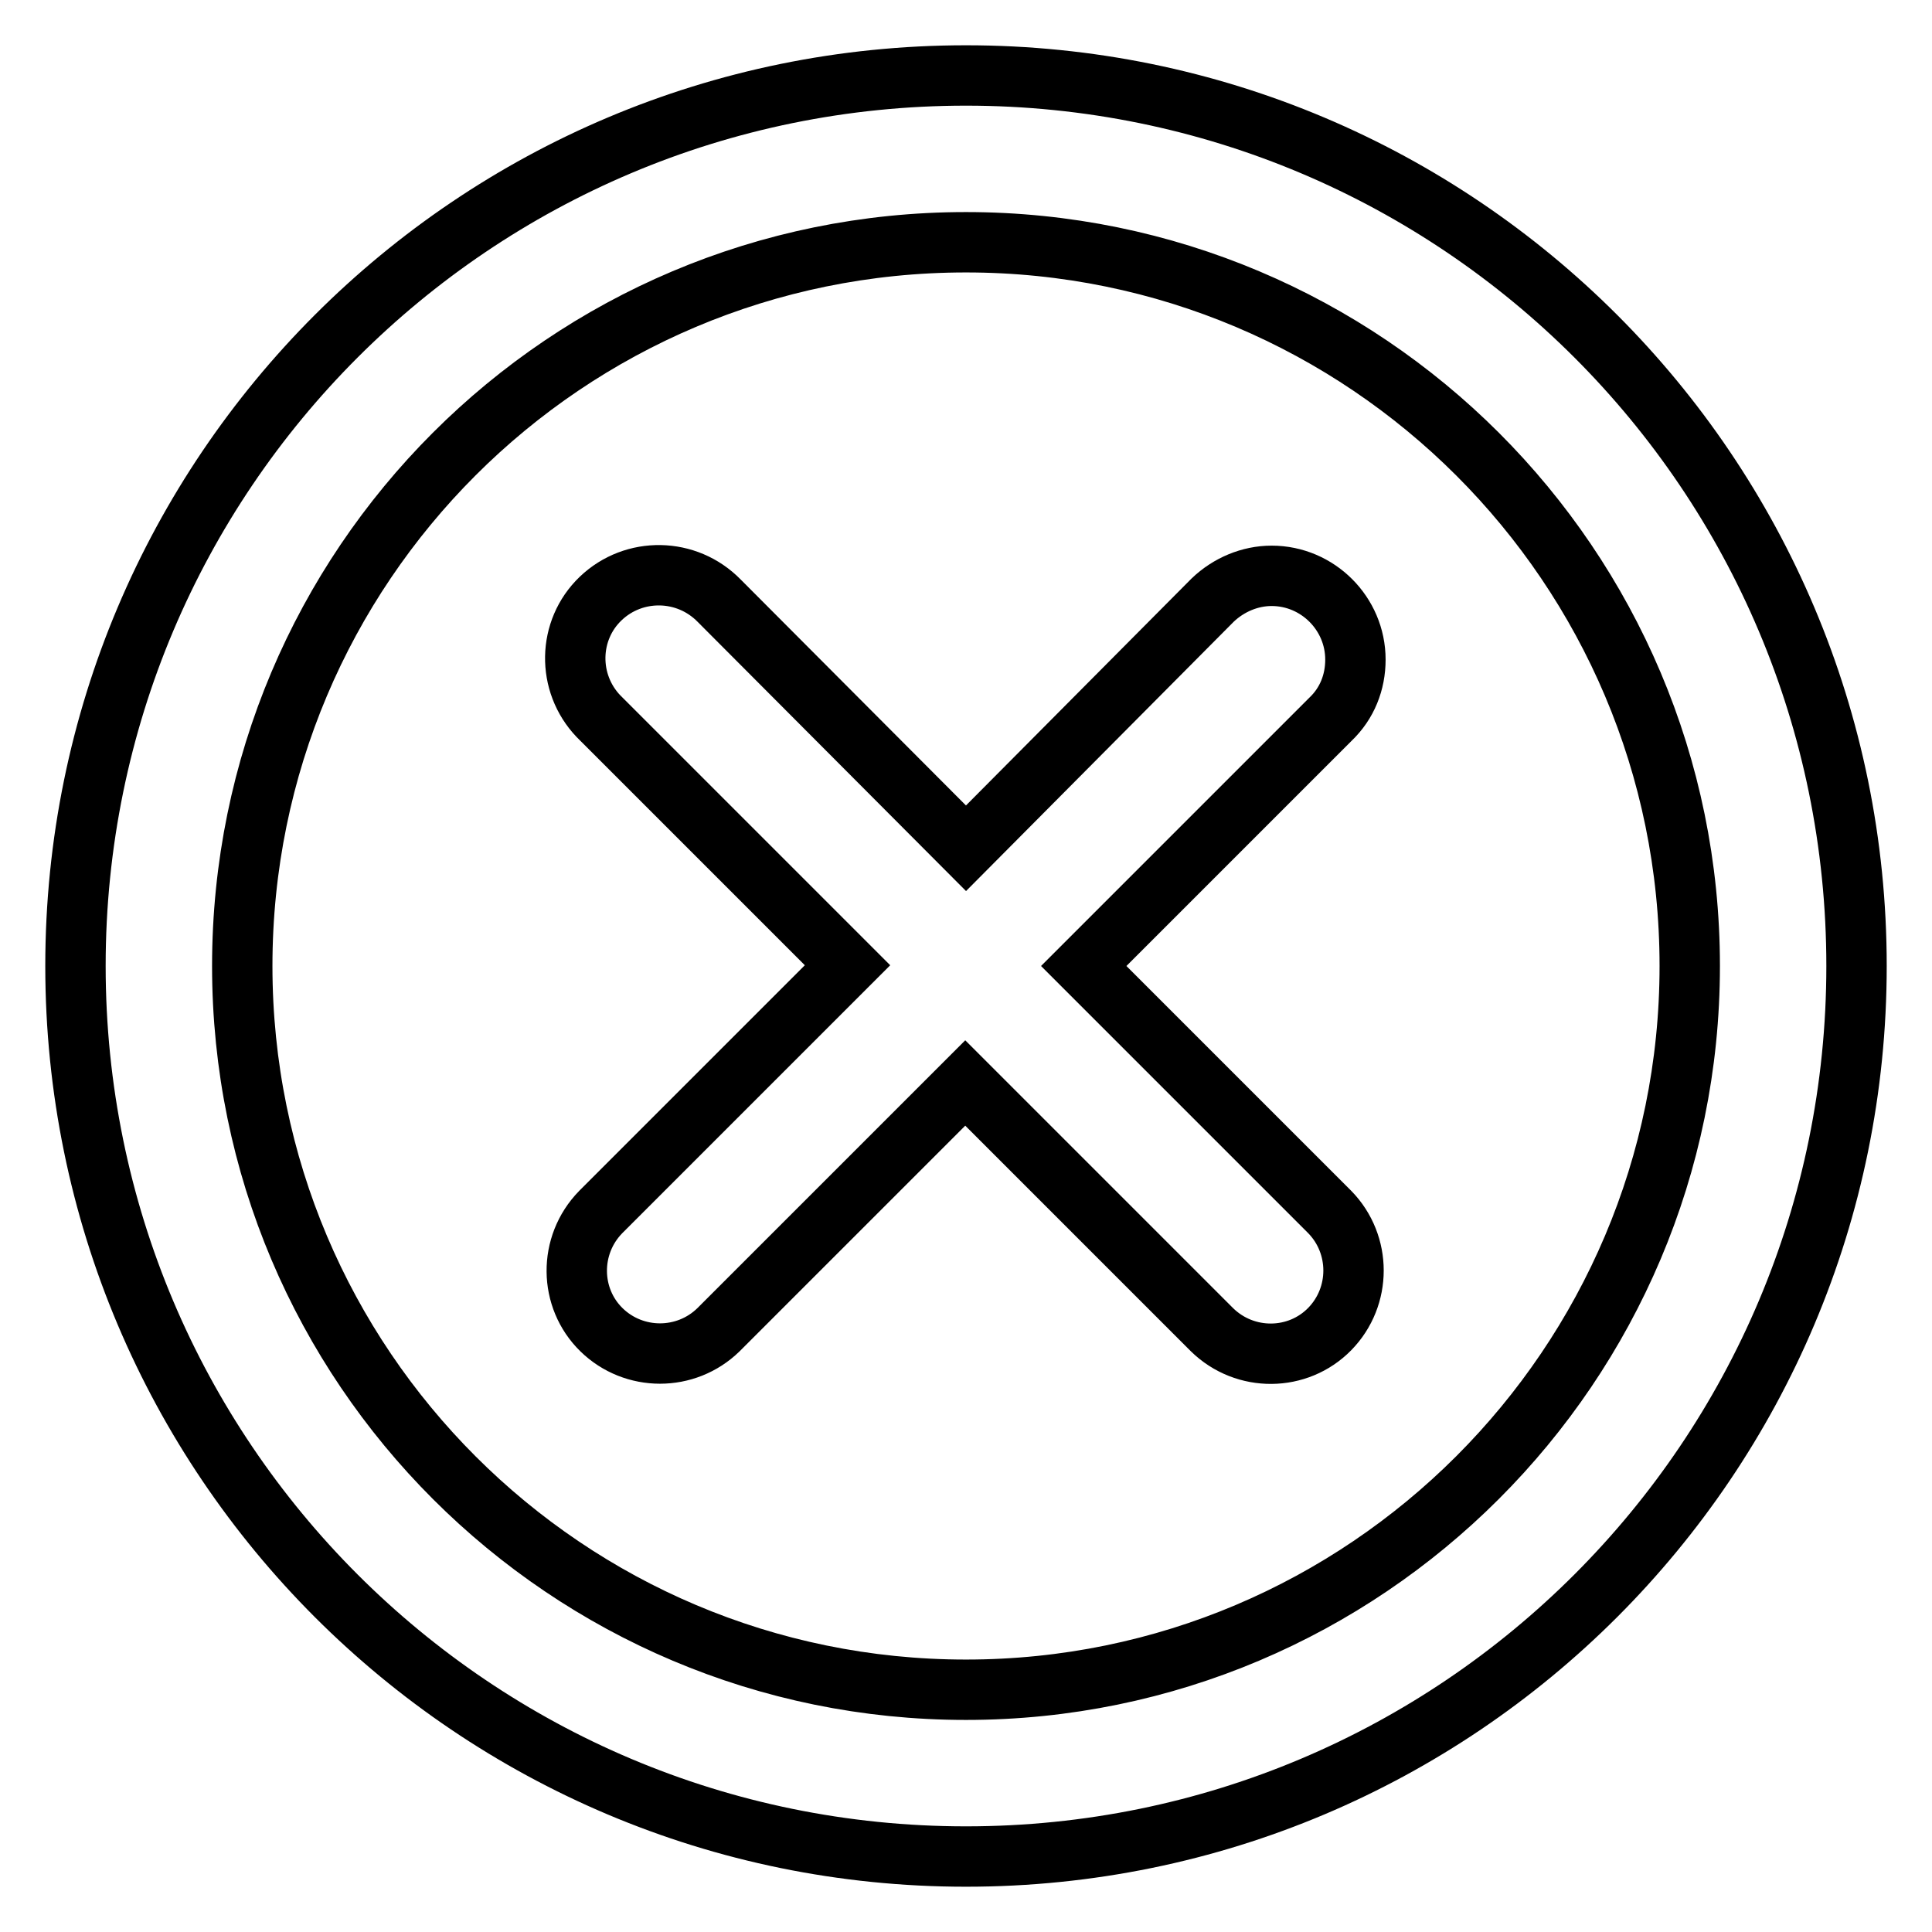 <?xml version="1.0" encoding="utf-8"?>
<!-- Svg Vector Icons : http://www.onlinewebfonts.com/icon -->
<!DOCTYPE svg PUBLIC "-//W3C//DTD SVG 1.1//EN" "http://www.w3.org/Graphics/SVG/1.1/DTD/svg11.dtd">
<svg version="1.1" xmlns="http://www.w3.org/2000/svg" xmlns:xlink="http://www.w3.org/1999/xlink" x="0px" y="0px" viewBox="0 0 256 256" enable-background="new 0 0 256 256" xml:space="preserve">
<g> <path stroke-width="8" fill-opacity="0" stroke="#000000"  d="M128,10C62.8,10,10,62.8,10,128s52.8,118,118,118s118-52.8,118-118S193.2,10,128,10z M128,223.9 c-52.9,0-95.9-42.9-95.9-95.9c0-53,42.9-95.9,95.9-95.9c52.9,0,95.9,42.9,95.9,95.9C223.9,180.9,180.9,223.9,128,223.9z  M179.6,87.4c0-6.1-5-11.1-11.1-11.1c-2.9,0-5.7,1.2-7.8,3.2L128,112.4L95.3,79.6C91,75.2,84,75.1,79.6,79.3 c-4.4,4.2-4.5,11.2-0.3,15.6c0.1,0.1,0.2,0.2,0.3,0.3l32.7,32.7l-32.7,32.7c-4.3,4.4-4.2,11.4,0.1,15.6c4.3,4.2,11.2,4.2,15.5,0 l32.7-32.7l32.7,32.7c4.4,4.3,11.4,4.2,15.6-0.1c4.2-4.3,4.2-11.2,0-15.5L143.6,128l32.7-32.7C178.5,93.2,179.6,90.4,179.6,87.4z" /></g>
</svg>